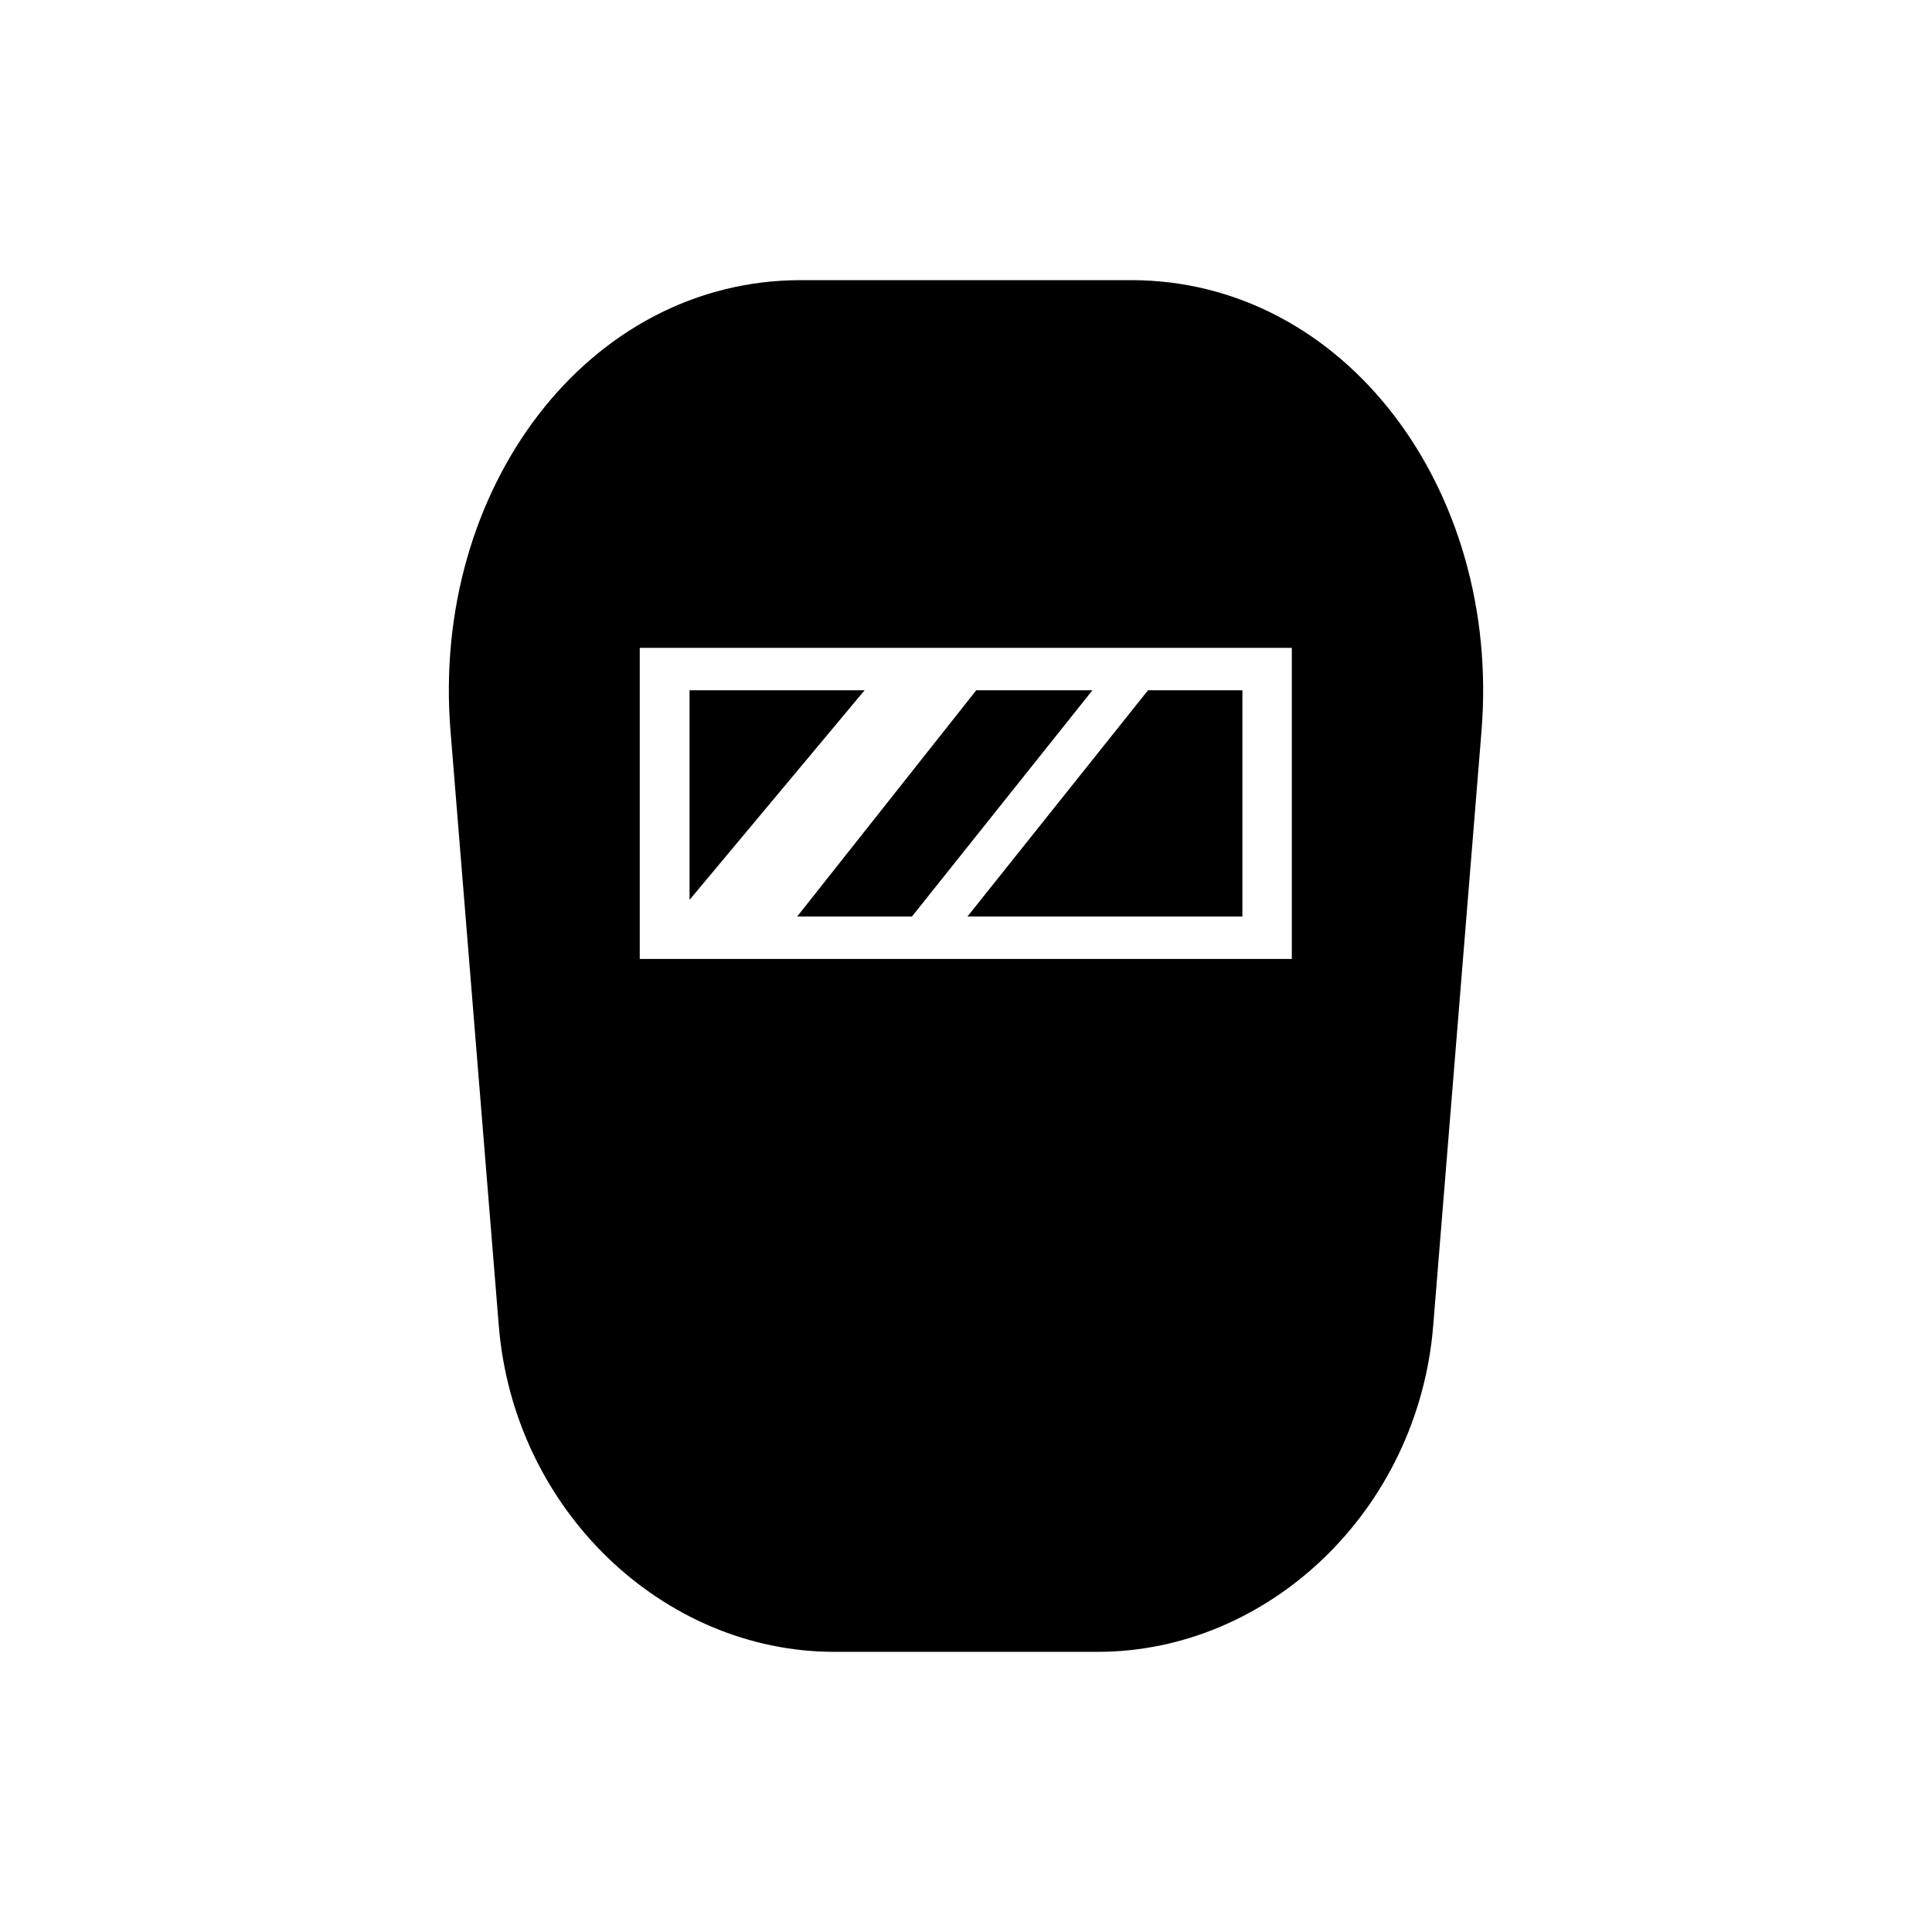 <?xml version="1.0" encoding="UTF-8"?>
<!-- Uploaded to: SVG Repo, www.svgrepo.com, Generator: SVG Repo Mixer Tools -->
<svg fill="#000000" width="800px" height="800px" version="1.1" viewBox="144 144 512 512" xmlns="http://www.w3.org/2000/svg">
 <g>
  <path d="m473.25 386.88v-59.957h-25.012l-47.844 59.957z"/>
  <path d="m385.68 386.88 47.832-59.957h-30.789l-47.457 59.957z"/>
  <path d="m443.74 218.24h-87.484c-56.652 0-98.062 55.523-92.867 119.48l12.797 157.6c3.981 48.984 43.676 86.434 88.891 86.434h69.84c45.223 0 84.918-37.453 88.898-86.434l12.801-157.6c5.188-63.949-36.227-119.48-92.875-119.48zm42.609 179.89h-172.81v-82.445h172.81z"/>
  <path d="m326.74 326.93v55.535l46.387-55.535z"/>
 </g>
</svg>